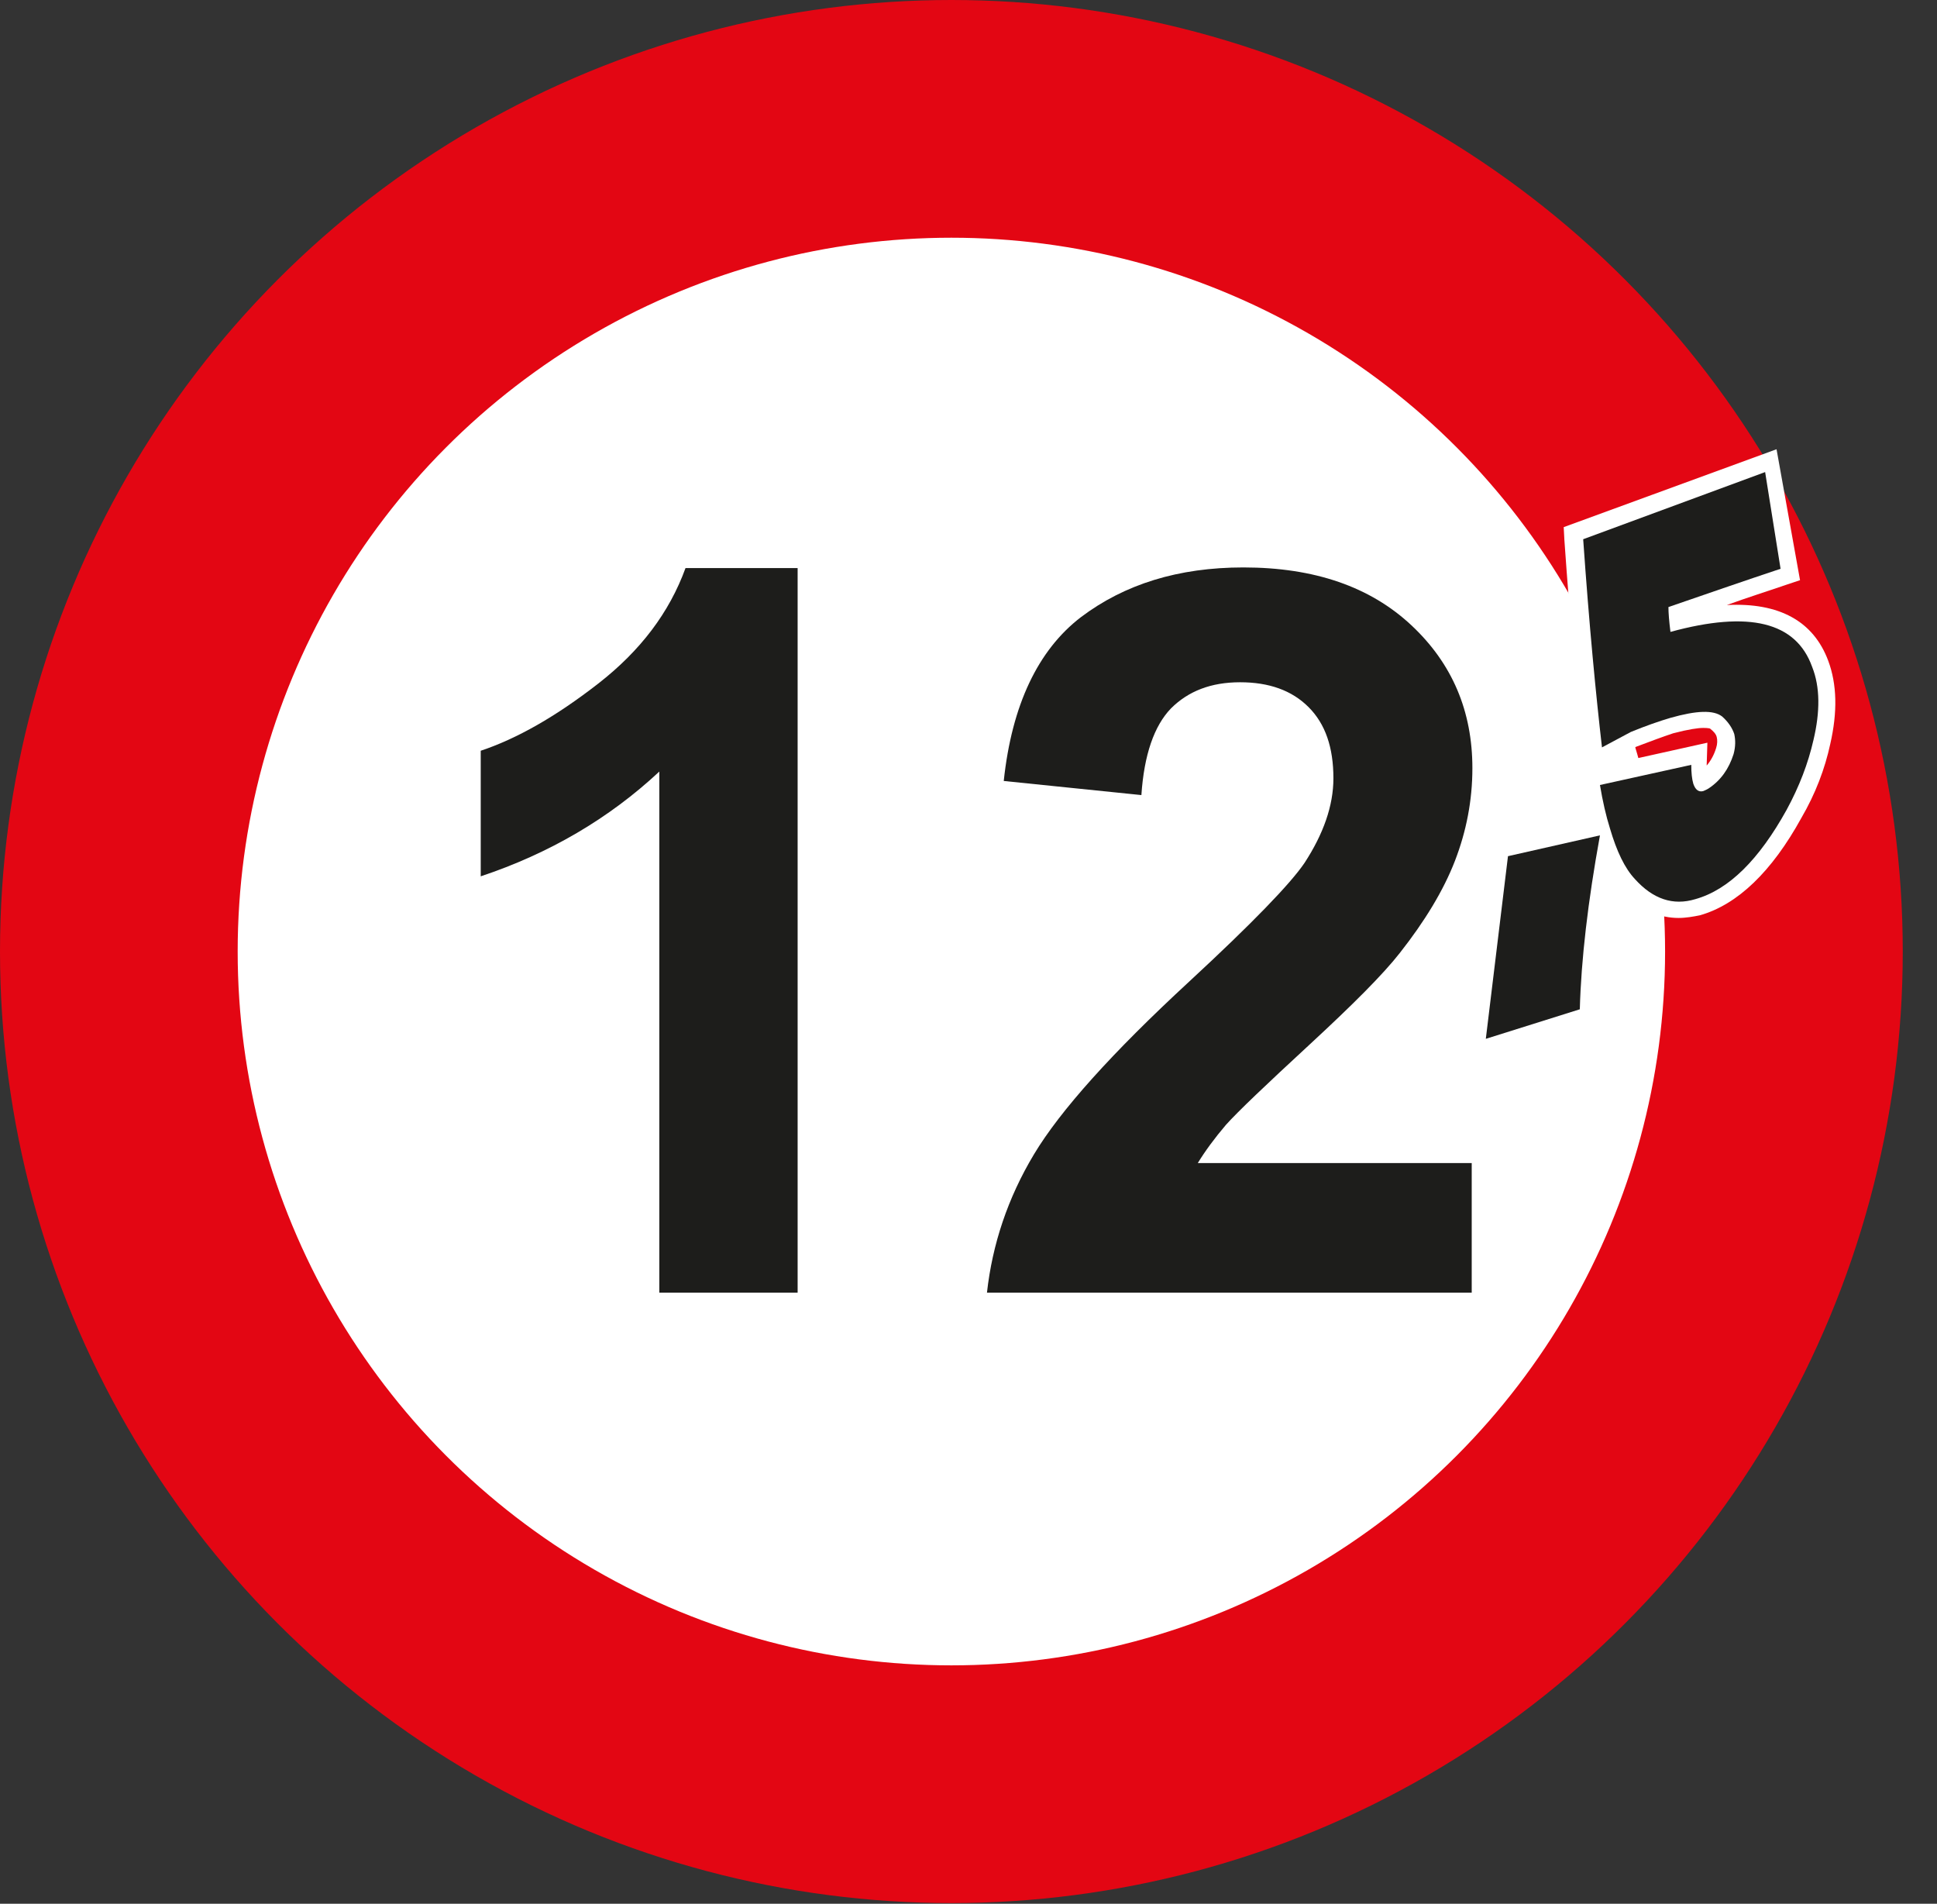 <?xml version="1.0" encoding="utf-8"?>
<!-- Generator: Adobe Illustrator 21.1.0, SVG Export Plug-In . SVG Version: 6.00 Build 0)  -->
<svg version="1.1" id="Laag_1" xmlns="http://www.w3.org/2000/svg" xmlns:xlink="http://www.w3.org/1999/xlink" x="0px" y="0px"
	 viewBox="0 0 288.5 283.5" style="enable-background:new 0 0 288.5 283.5;" xml:space="preserve">
<rect x="0" y="0" width="288.5" height="283.5" fill="#333333" stroke="none"/>
<title>Bord 12,5</title>
<circle style="fill:#E30613;" cx="141.7" cy="141.7" r="141.7"/>
<circle style="fill:#FFFFFF;" cx="141.7" cy="141.7" r="106.3"/>
<g style="enable-background:new    ;">
	<path style="fill:#1D1D1B;" d="M118.8,192.5H98.2v-77.6c-7.5,7-16.4,12.2-26.6,15.6v-18.7c5.4-1.8,11.2-5.1,17.5-10
		s10.6-10.6,13-17.2h16.7V192.5z"/>
	<path style="fill:#1D1D1B;" d="M219.2,173.4v19.1H147c0.8-7.2,3.1-14.1,7-20.6s11.6-15.1,23.2-25.8c9.3-8.6,15-14.5,17.1-17.6
		c2.8-4.3,4.3-8.5,4.3-12.6c0-4.6-1.2-8.1-3.7-10.6s-5.9-3.7-10.2-3.7s-7.7,1.3-10.3,3.9c-2.5,2.6-4,6.9-4.4,12.9l-20.5-2.1
		c1.2-11.3,5.1-19.5,11.5-24.4c6.5-4.9,14.5-7.4,24.2-7.4c10.6,0,18.9,2.9,25,8.6s9.1,12.8,9.1,21.3c0,4.8-0.9,9.4-2.6,13.8
		c-1.7,4.4-4.5,9-8.2,13.7c-2.5,3.2-7,7.7-13.5,13.7s-10.6,9.9-12.4,11.9c-1.7,2-3.1,3.9-4.2,5.7h40.8V173.4z"/>
</g>
<g style="enable-background:new    ;">
	<path style="fill:#FFFFFF;" d="M238.3,124.4c-1.8,9.9-2.8,18.5-3,25.9l-14,4.4l3.3-27.2L238.3,124.4z"/>
	<path style="fill:#FFFFFF;" d="M265.2,84.7c-5.4,1.8-10.9,3.7-16.7,5.7c0,0.9,0.1,2.1,0.3,3.7c11.7-3.2,18.7-1.5,21.1,5.2
		c1.2,3,1.2,6.7,0.2,10.9c-0.8,3.5-2.1,6.9-4,10.4c-4.1,7.4-8.6,11.9-13.6,13.3c-3.3,1-6.3,0-9-3c-1.5-1.6-2.7-4.1-3.7-7.5
		c-0.6-1.9-1.1-4.1-1.5-6.5l13.6-3c0,1.2,0.1,2.1,0.3,2.8c0.3,0.9,0.8,1.3,1.5,1.1c0.2-0.1,0.5-0.2,0.8-0.4c1.8-1.2,3-2.9,3.7-5.1
		c0.3-1.1,0.3-2.1,0.1-3c-0.3-0.9-0.9-1.8-1.8-2.6c-1.3-1-3.8-0.9-7.7,0.2c-1.7,0.5-3.7,1.2-5.9,2.1l-4.3,2.3
		c-0.9-7.8-1.9-18.1-2.8-31l27.1-10L265.2,84.7z"/>
</g>
<g style="enable-background:new    ;">
	<path style="fill:#FFFFFF;" d="M218.3,158.3l4-32.8l19.2-4.4l-0.7,3.7c-1.8,9.7-2.8,18.3-3,25.6v1.8L218.3,158.3z M226.8,129.5
		l-2.6,21.6l8.6-2.7c0.3-6.1,1.1-13.1,2.4-20.8L226.8,129.5z"/>
	<path style="fill:#FFFFFF;" d="M250,136.7c-2.6,0-5.6-1-8.5-4.2c-1.7-1.9-3.1-4.7-4.2-8.5c-0.6-2-1.1-4.3-1.6-6.8l-0.4-2.4l0.9-0.2
		l-0.4-3.1c-0.9-7.7-1.9-18.2-2.8-31.1l-0.1-1.9l31.7-11.6l3.5,19.5l-2.1,0.7c-2.9,1-5.8,1.9-8.8,3c7.8-0.4,12.9,2.4,15.1,8.3
		c1.3,3.5,1.4,7.6,0.3,12.4c-0.8,3.7-2.2,7.4-4.3,11c-4.4,8-9.5,12.9-15.1,14.5C252.2,136.5,251.1,136.7,250,136.7z M241.1,118.7
		c0.3,1.4,0.6,2.7,1,3.9c0.9,3,1.9,5.2,3.1,6.6c2.6,3,4.9,2.7,6.4,2.3c4.3-1.3,8.4-5.3,12.1-12.1c1.8-3.2,3.1-6.5,3.8-9.7
		c0.9-3.8,0.9-7-0.1-9.5c-0.7-2-2.9-7.9-18.1-3.7l-2.9,0.8l-0.3-3c-0.1-1.6-0.2-2.9-0.3-3.8l-0.1-1.9l1.7-0.6c5.1-1.8,10-3.5,14.7-5
		l-1.7-9.3L238.1,82c0.8,10.1,1.5,18.6,2.3,25.4l1.3-0.7c2.3-1,4.4-1.7,6.2-2.2c4.8-1.4,8-1.3,10,0.2c1.4,1.1,2.2,2.4,2.7,3.8
		c0.4,1.4,0.4,2.8-0.1,4.4c-0.9,2.9-2.5,5-4.7,6.5c-0.4,0.3-0.9,0.6-1.4,0.7c-1.8,0.5-3.9-0.1-4.6-2.8c0-0.2-0.1-0.3-0.1-0.5
		L241.1,118.7z M243.7,111.2l-5.6,3l16.2-3.6l-0.1,3.2c0,0.1,0,0.2,0,0.2c0.6-0.7,1.1-1.6,1.4-2.6c0.2-0.6,0.2-1.2,0.1-1.6
		c-0.1-0.5-0.5-0.9-1-1.3c0,0-0.2-0.1-1-0.1s-2.2,0.2-4.5,0.8C247.7,109.7,245.8,110.4,243.7,111.2z"/>
</g>
<g style="enable-background:new    ;">
	<path style="fill:#1D1D1B;" d="M238.3,124.4c-1.8,9.9-2.8,18.5-3,25.9l-14,4.4l3.3-27.2L238.3,124.4z"/>
	<path style="fill:#1D1D1B;" d="M265.2,84.7c-5.4,1.8-10.9,3.7-16.7,5.7c0,0.9,0.1,2.1,0.3,3.7c11.7-3.2,18.7-1.5,21.1,5.2
		c1.2,3,1.2,6.7,0.2,10.9c-0.8,3.5-2.1,6.9-4,10.4c-4.1,7.4-8.6,11.9-13.6,13.3c-3.3,1-6.3,0-9-3c-1.5-1.6-2.7-4.1-3.7-7.5
		c-0.6-1.9-1.1-4.1-1.5-6.5l13.6-3c0,1.2,0.1,2.1,0.3,2.8c0.3,0.9,0.8,1.3,1.5,1.1c0.2-0.1,0.5-0.2,0.8-0.4c1.8-1.2,3-2.9,3.7-5.1
		c0.3-1.1,0.3-2.1,0.1-3c-0.3-0.9-0.9-1.8-1.8-2.6c-1.3-1-3.8-0.9-7.7,0.2c-1.7,0.5-3.7,1.2-5.9,2.1l-4.3,2.3
		c-0.9-7.8-1.9-18.1-2.8-31l27.1-10L265.2,84.7z"/>
</g>
</svg>
